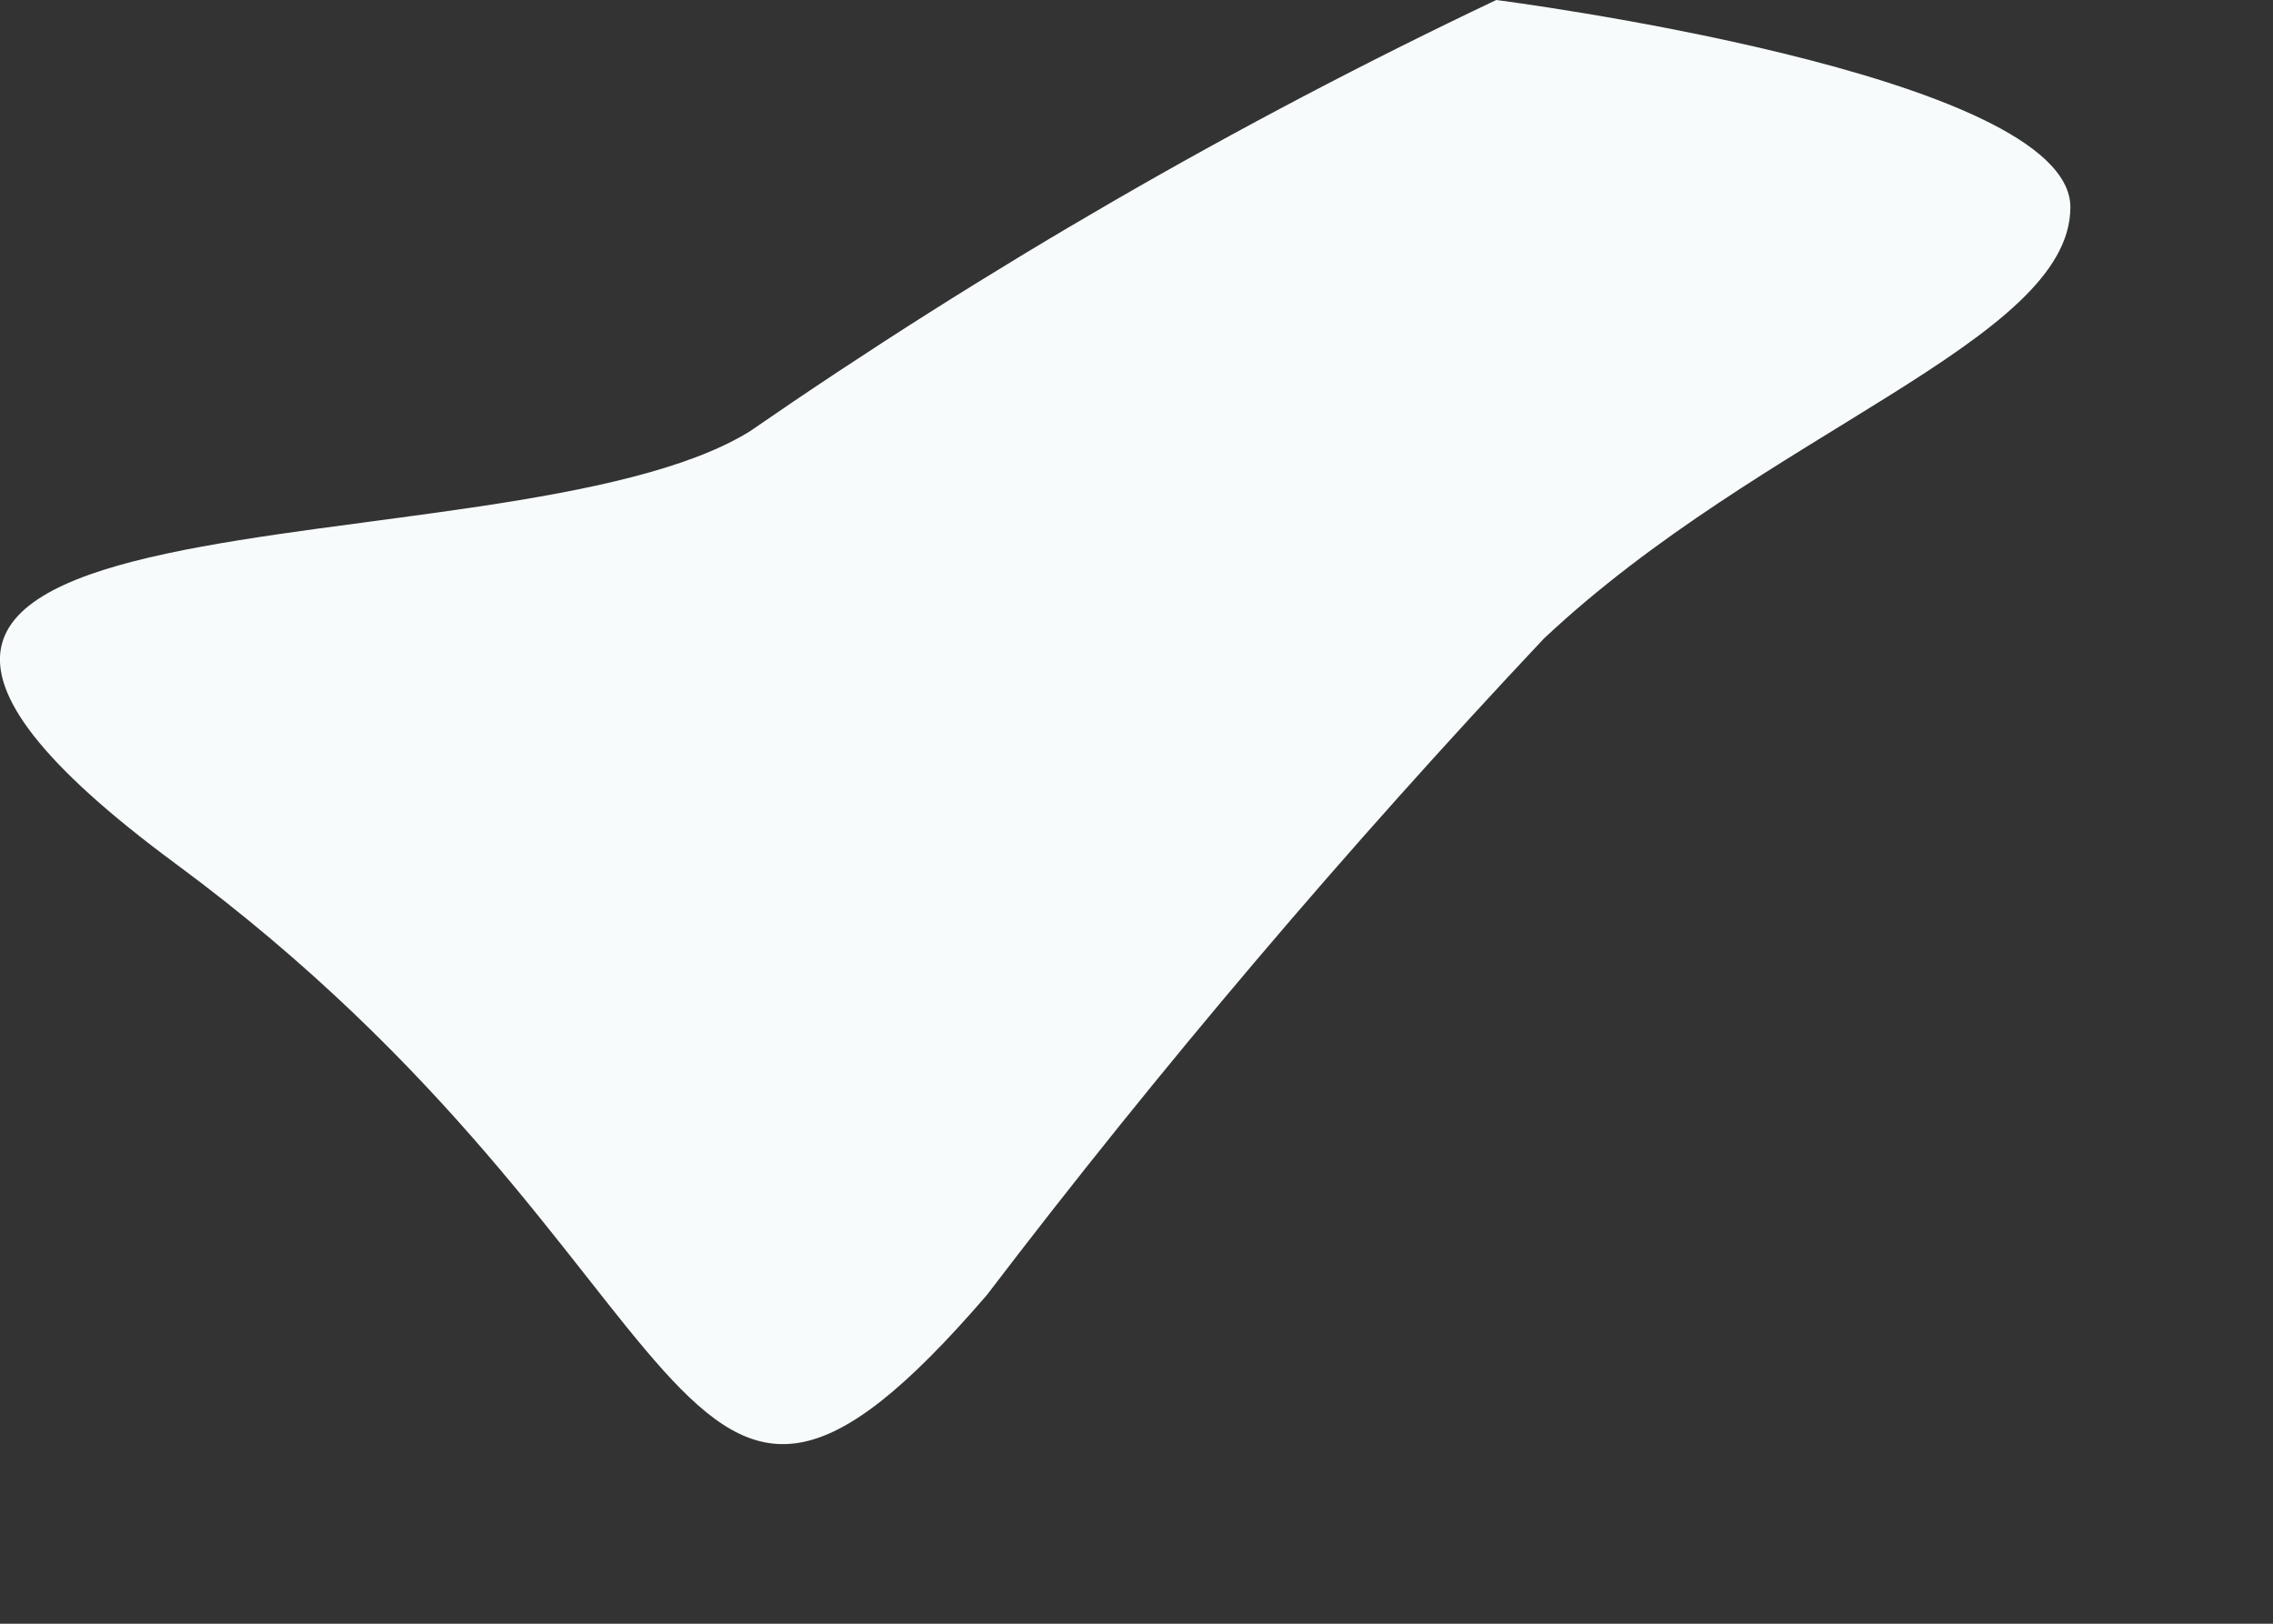 <?xml version="1.0" encoding="utf-8"?>
<svg xmlns="http://www.w3.org/2000/svg" fill="none" height="100%" overflow="visible" preserveAspectRatio="none" style="display: block;" viewBox="0 0 7 5" width="100%">
<rect x="0" y="0" width="7" height="5" fill="#333333" stroke="none"/>
<path d="M4.608 0C3.807 0.38 3.038 0.825 2.308 1.329C1.551 1.795 -1.135 1.422 0.54 2.659C2.215 3.895 2.042 5.145 3.039 3.988C3.575 3.285 4.148 2.611 4.754 1.967C5.432 1.329 6.376 1.05 6.376 0.638C6.376 0.226 4.608 0 4.608 0Z" fill="#F7FBFC" id="Vector"/>
</svg>